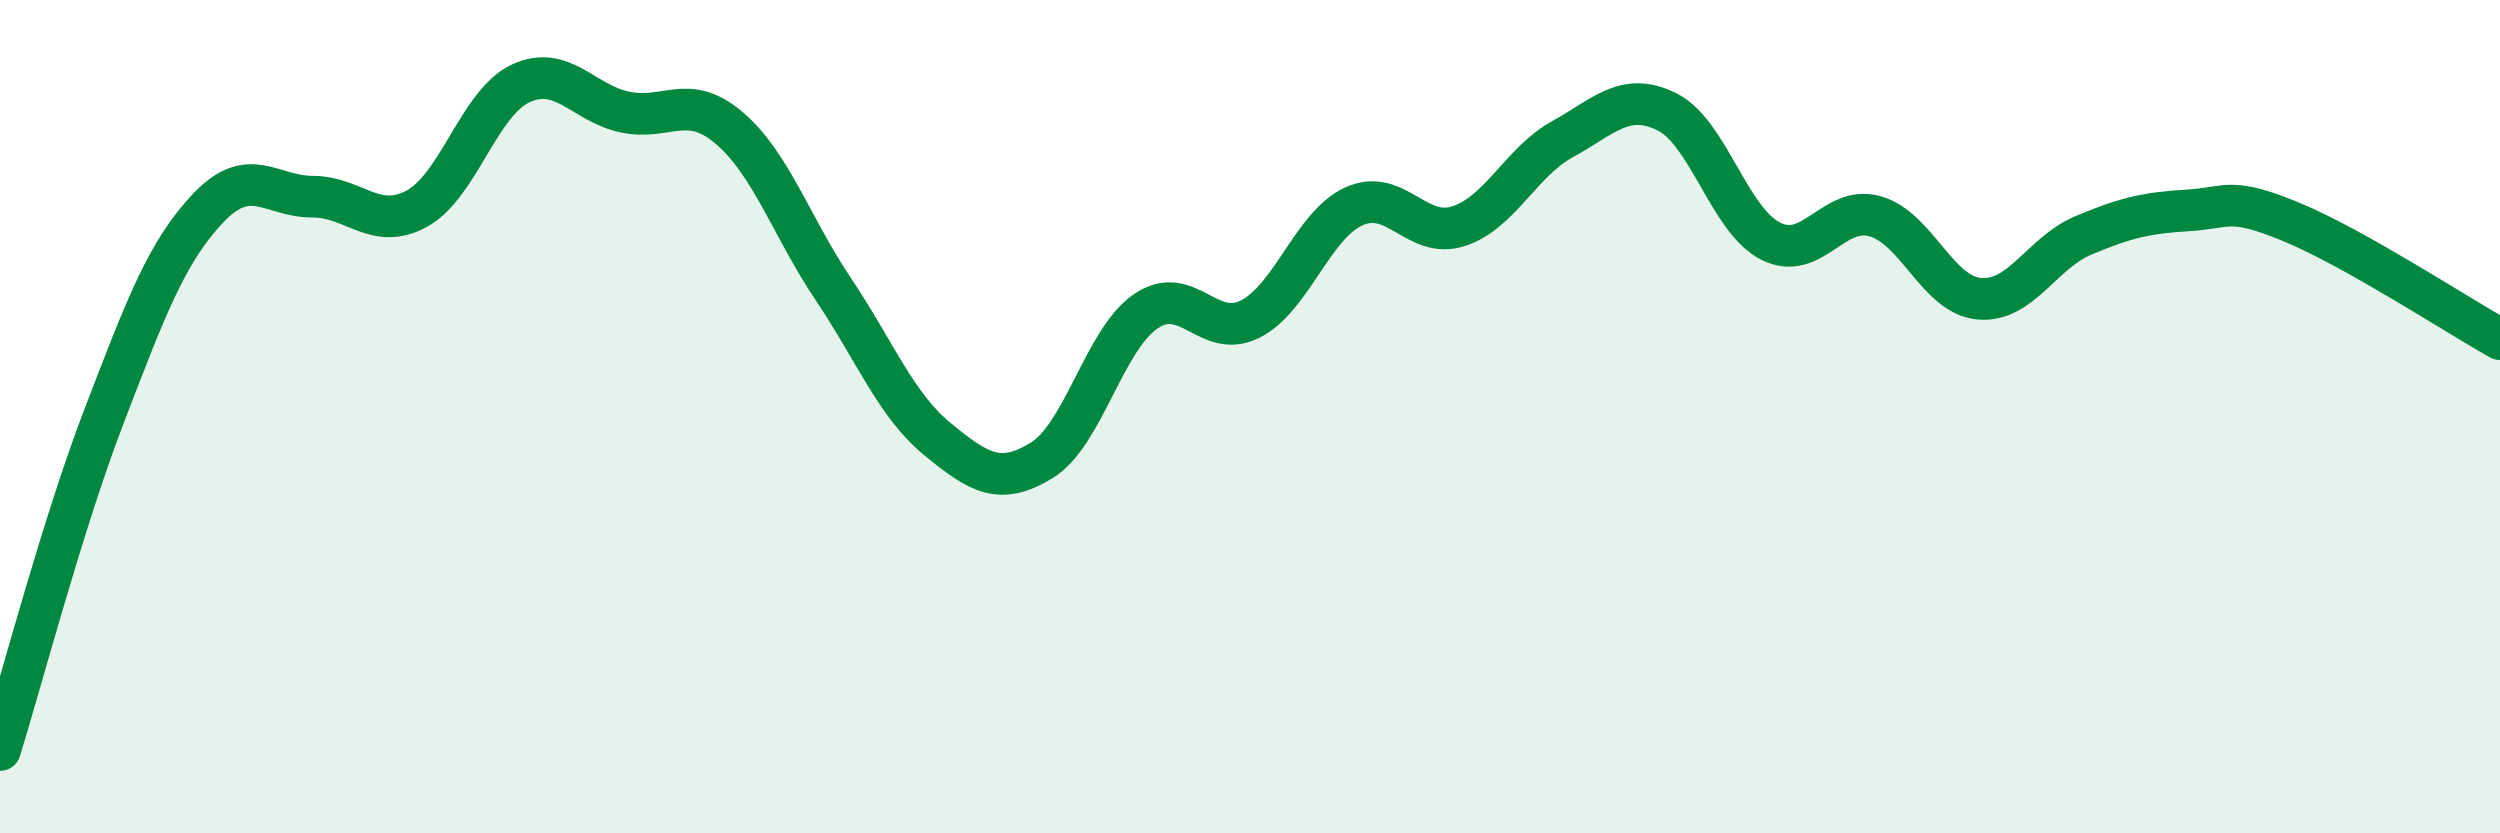 
    <svg width="60" height="20" viewBox="0 0 60 20" xmlns="http://www.w3.org/2000/svg">
      <path
        d="M 0,18 C 0.5,16.4 1.5,12.58 2.5,9.98 C 3.5,7.38 4,6.04 5,4.99 C 6,3.94 6.5,4.72 7.5,4.72 C 8.5,4.72 9,5.55 10,5.01 C 11,4.47 11.5,2.46 12.5,2 C 13.5,1.54 14,2.48 15,2.69 C 16,2.9 16.5,2.22 17.5,3.07 C 18.5,3.92 19,5.45 20,6.94 C 21,8.43 21.5,9.72 22.5,10.54 C 23.5,11.36 24,11.66 25,11.05 C 26,10.44 26.5,8.15 27.5,7.47 C 28.5,6.79 29,8.16 30,7.66 C 31,7.16 31.5,5.4 32.5,4.95 C 33.5,4.5 34,5.75 35,5.43 C 36,5.11 36.5,3.89 37.5,3.34 C 38.5,2.79 39,2.19 40,2.68 C 41,3.17 41.5,5.29 42.5,5.79 C 43.5,6.29 44,4.91 45,5.19 C 46,5.47 46.5,7.08 47.5,7.17 C 48.5,7.26 49,6.07 50,5.65 C 51,5.23 51.5,5.11 52.5,5.05 C 53.5,4.99 53.5,4.71 55,5.33 C 56.5,5.95 59,7.58 60,8.14L60 20L0 20Z"
        fill="#008740"
        opacity="0.1"
        stroke-linecap="round"
        stroke-linejoin="round"
      />
      <path
        d="M 0,18 C 0.5,16.4 1.5,12.58 2.5,9.98 C 3.5,7.38 4,6.04 5,4.99 C 6,3.94 6.5,4.72 7.5,4.72 C 8.5,4.72 9,5.55 10,5.01 C 11,4.47 11.5,2.46 12.5,2 C 13.5,1.54 14,2.48 15,2.69 C 16,2.9 16.5,2.22 17.5,3.07 C 18.5,3.92 19,5.45 20,6.94 C 21,8.43 21.5,9.72 22.5,10.54 C 23.5,11.36 24,11.66 25,11.05 C 26,10.44 26.5,8.15 27.5,7.47 C 28.5,6.79 29,8.16 30,7.66 C 31,7.16 31.5,5.4 32.5,4.95 C 33.5,4.5 34,5.75 35,5.43 C 36,5.11 36.5,3.89 37.5,3.34 C 38.5,2.79 39,2.19 40,2.68 C 41,3.17 41.5,5.29 42.5,5.79 C 43.5,6.29 44,4.91 45,5.19 C 46,5.47 46.5,7.08 47.5,7.17 C 48.5,7.26 49,6.07 50,5.65 C 51,5.23 51.5,5.11 52.5,5.05 C 53.5,4.99 53.5,4.71 55,5.33 C 56.5,5.95 59,7.58 60,8.14"
        stroke="#008740"
        stroke-width="1"
        fill="none"
        stroke-linecap="round"
        stroke-linejoin="round"
      />
    </svg>
  